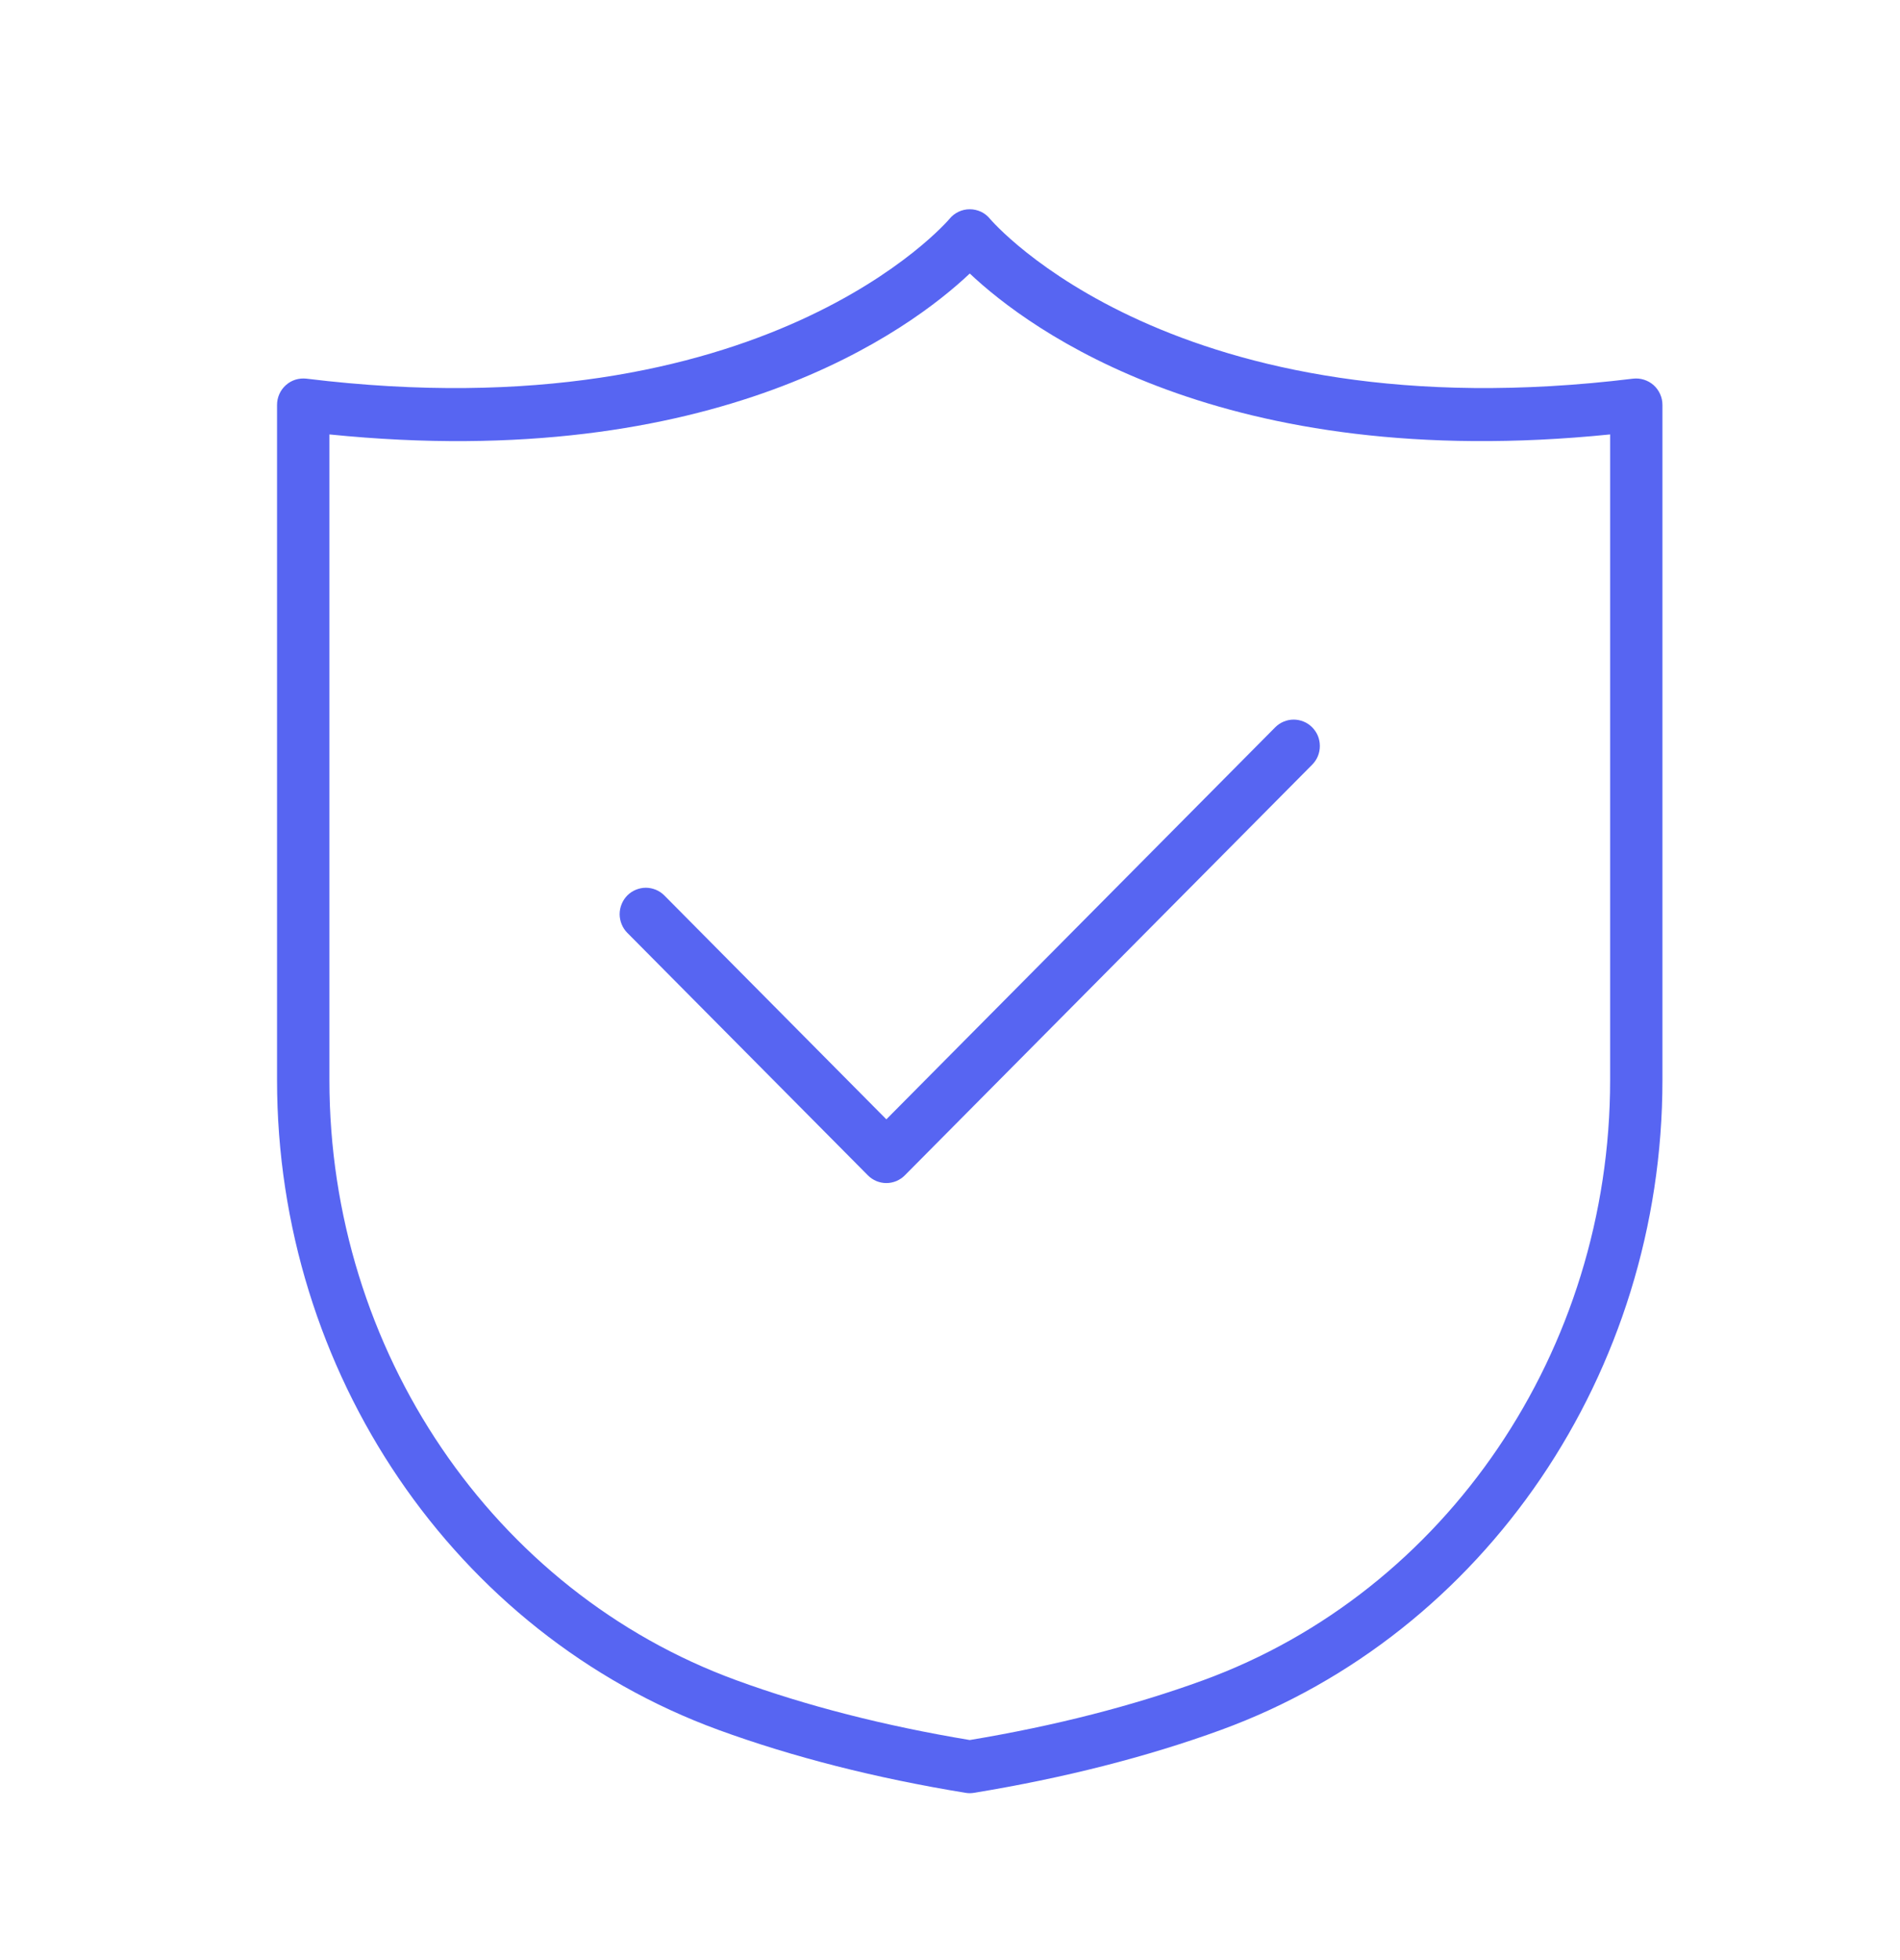 <svg xmlns="http://www.w3.org/2000/svg" fill="none" viewBox="0 0 32 33" height="33" width="32">
<path fill="#5765F2" d="M27.505 6.375C19.778 7.322 16.704 3.72 16.674 3.685C16.633 3.634 16.581 3.593 16.522 3.565C16.463 3.538 16.399 3.523 16.334 3.523H16.332C16.201 3.523 16.076 3.582 15.993 3.683C15.963 3.72 12.883 7.323 5.16 6.375C5.098 6.368 5.036 6.374 4.976 6.392C4.916 6.411 4.861 6.442 4.815 6.484C4.768 6.526 4.73 6.577 4.705 6.634C4.679 6.692 4.666 6.754 4.666 6.817V18.185C4.666 23.104 7.654 27.5 12.102 29.125C13.349 29.58 14.748 29.937 16.262 30.184C16.309 30.192 16.357 30.192 16.403 30.184C17.917 29.936 19.316 29.58 20.564 29.125C25.012 27.501 27.999 23.104 27.999 18.185V6.817C27.999 6.754 27.986 6.692 27.96 6.635C27.934 6.577 27.897 6.526 27.85 6.484C27.804 6.443 27.749 6.412 27.689 6.393C27.63 6.374 27.567 6.368 27.505 6.375ZM27.118 18.185C27.118 22.731 24.363 26.792 20.264 28.289C19.087 28.718 17.765 29.057 16.333 29.295C14.901 29.057 13.579 28.719 12.403 28.289C8.303 26.792 5.548 22.731 5.548 18.185V7.314C12.074 7.976 15.332 5.55 16.333 4.605C17.335 5.55 20.595 7.975 27.118 7.314V18.185Z"></path>
<path fill="#5765F2" d="M21.477 12.245L14.928 18.845L11.189 15.076C11.148 15.035 11.1 15.002 11.046 14.98C10.992 14.958 10.935 14.946 10.877 14.946C10.819 14.946 10.762 14.958 10.709 14.98C10.655 15.002 10.606 15.035 10.565 15.076C10.524 15.118 10.492 15.167 10.47 15.221C10.448 15.275 10.436 15.332 10.436 15.391C10.436 15.449 10.448 15.507 10.47 15.561C10.492 15.615 10.524 15.664 10.565 15.705L14.616 19.787C14.657 19.829 14.706 19.861 14.759 19.884C14.813 19.906 14.87 19.918 14.928 19.918C14.986 19.918 15.043 19.906 15.097 19.884C15.15 19.861 15.199 19.829 15.24 19.787L22.1 12.874C22.141 12.832 22.174 12.784 22.196 12.73C22.218 12.676 22.229 12.618 22.229 12.56C22.229 12.501 22.218 12.443 22.196 12.389C22.174 12.336 22.141 12.287 22.1 12.245C22.059 12.204 22.011 12.171 21.957 12.149C21.904 12.127 21.846 12.115 21.788 12.115C21.73 12.115 21.673 12.127 21.62 12.149C21.566 12.171 21.518 12.204 21.477 12.245Z"></path>
</svg>
